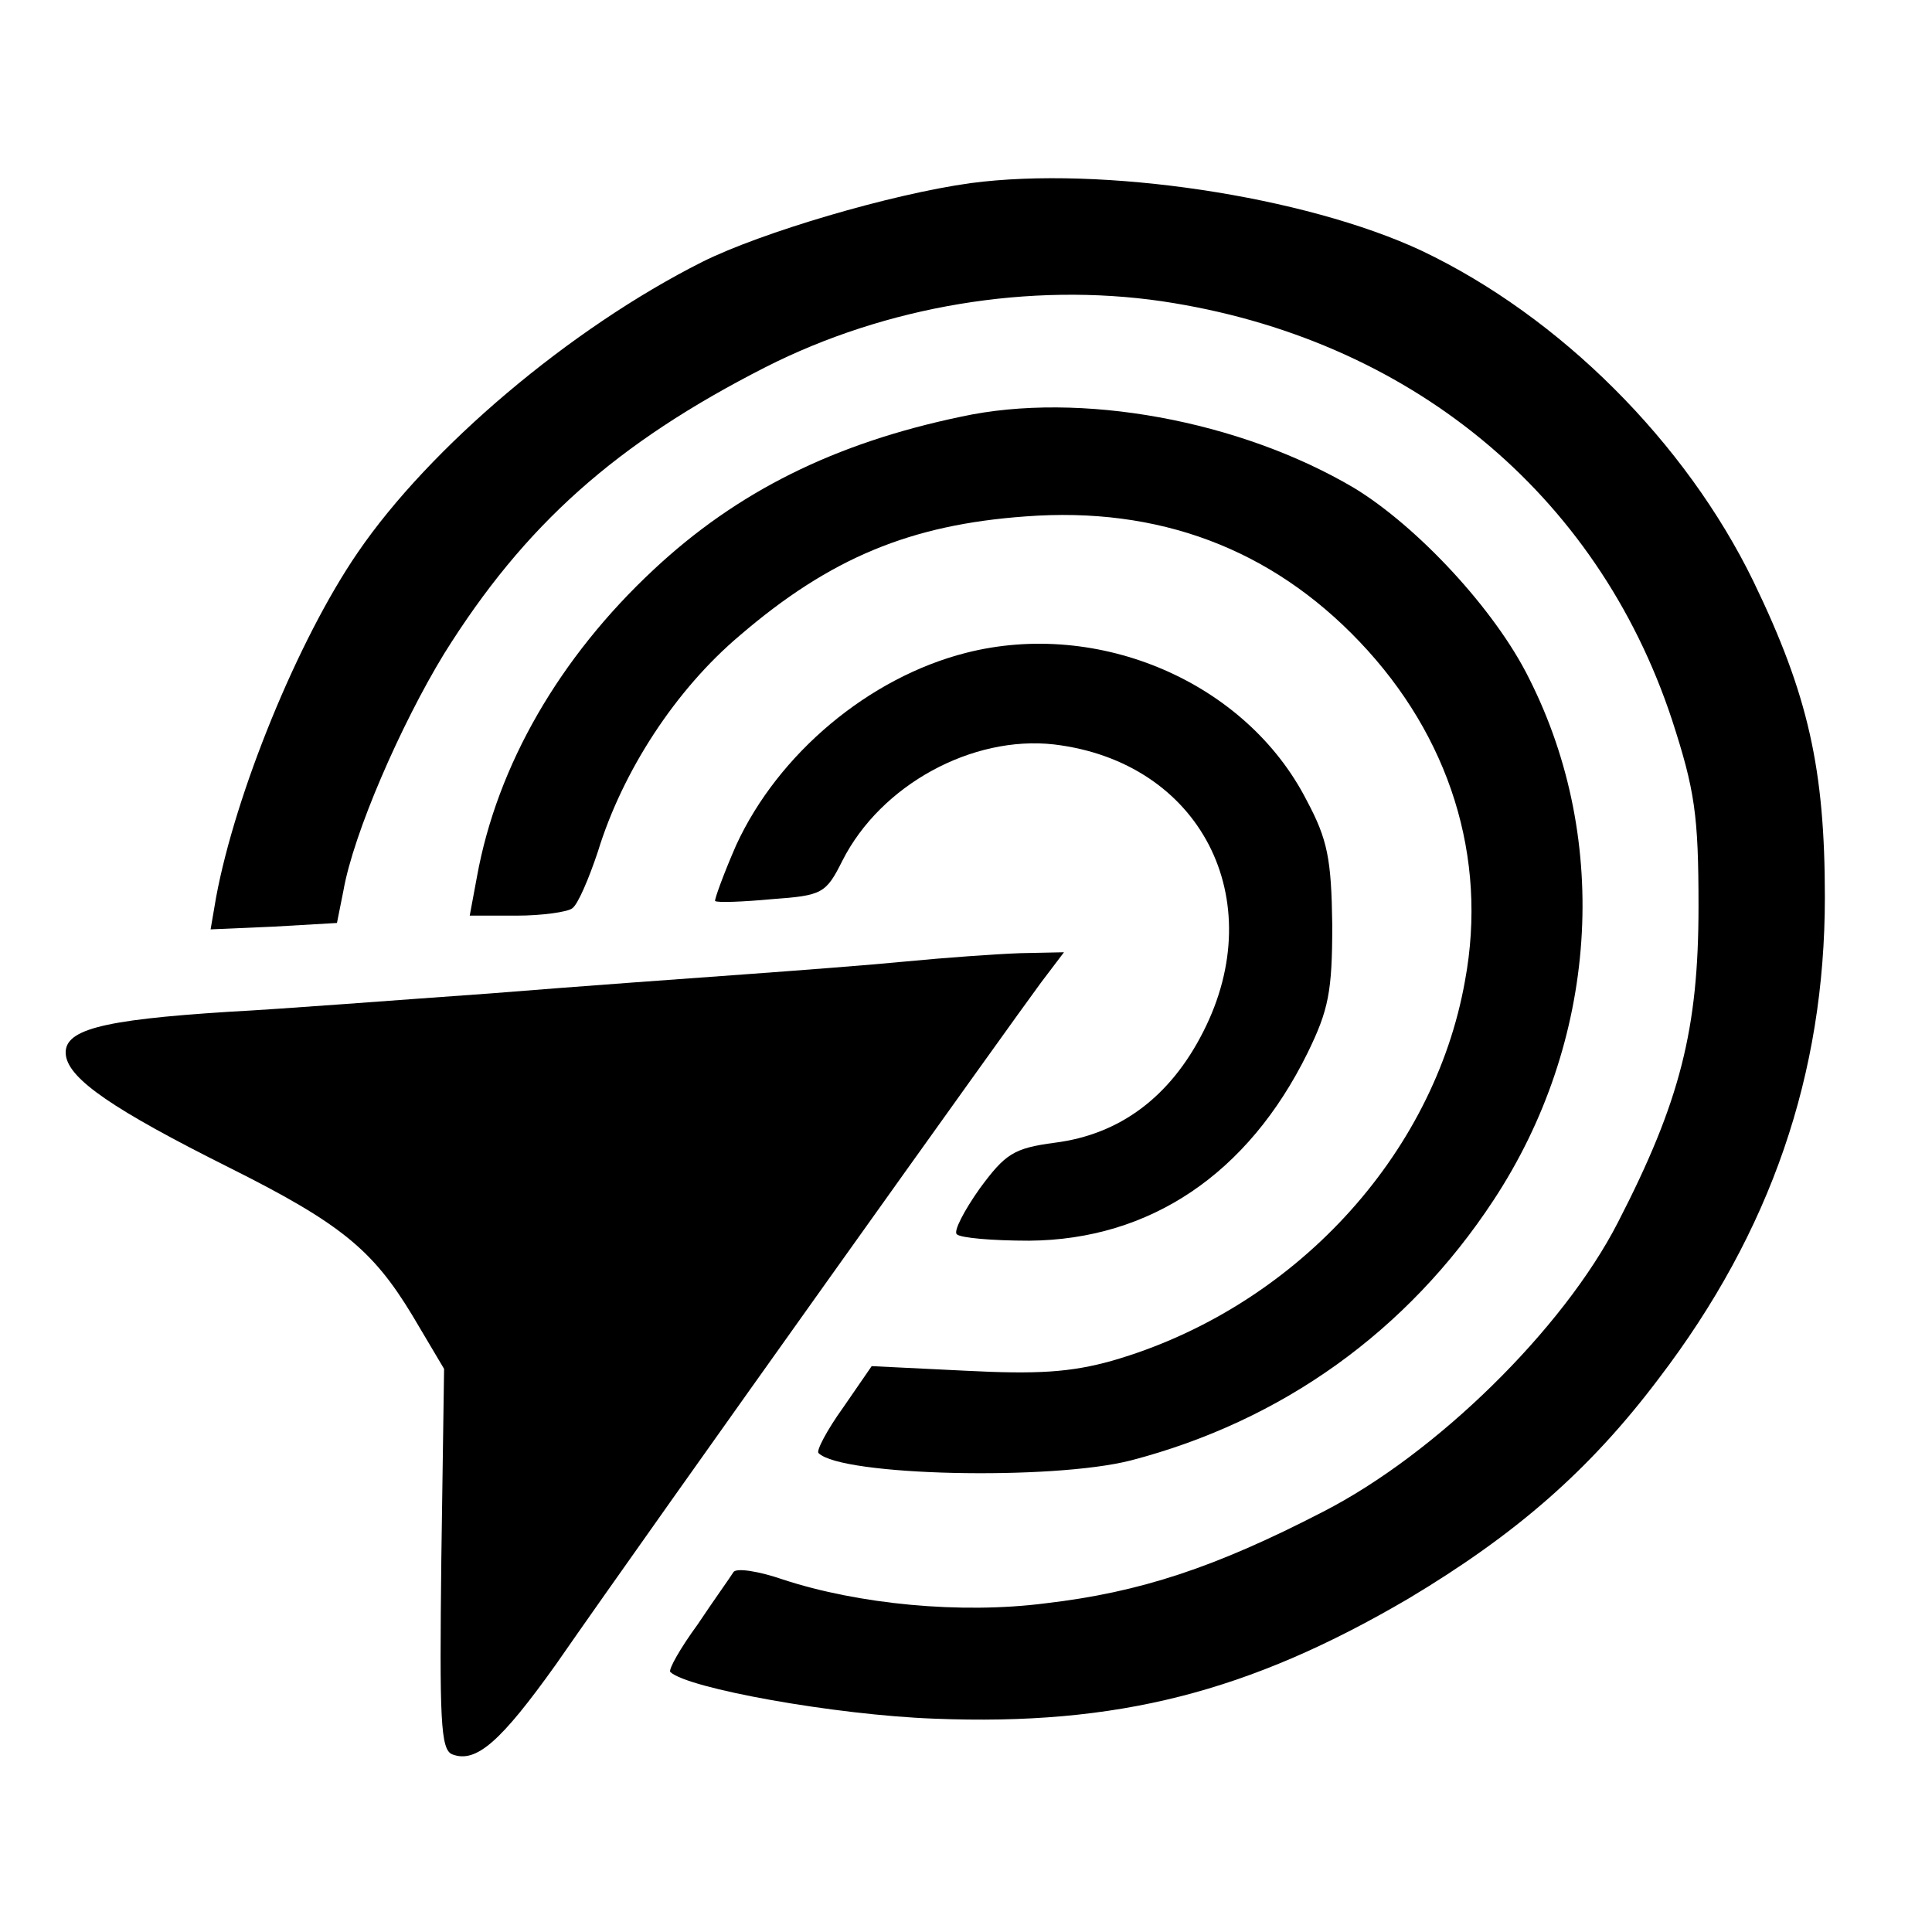 <?xml version="1.0" standalone="no"?>
<!DOCTYPE svg PUBLIC "-//W3C//DTD SVG 20010904//EN"
 "http://www.w3.org/TR/2001/REC-SVG-20010904/DTD/svg10.dtd">
<svg version="1.0" xmlns="http://www.w3.org/2000/svg"
 width="211pt" height="211pt" viewBox="0 0 211 211"
 preserveAspectRatio="xMidYMid meet">
<g transform="translate(0,211) scale(0.1,-0.1)"
fill="#000000" stroke="none">
<path d="M1060 1910 c-87 -12 -229 -54 -293 -86 -145 -73 -298 -203 -376 -317
-66 -96 -134 -264 -155 -377 l-6 -35 69 3 69 4 7 35 c11 63 63 182 110 259 88
141 188 230 351 313 132 67 289 93 433 72 269 -40 475 -209 557 -457 25 -77
29 -104 29 -204 0 -134 -20 -213 -88 -345 -60 -117 -199 -253 -322 -316 -118
-61 -200 -88 -303 -100 -93 -12 -205 -1 -287 26 -26 9 -51 13 -54 8 -3 -5 -21
-30 -39 -57 -19 -26 -32 -49 -30 -52 19 -18 180 -47 288 -51 200 -8 344 29
518 131 117 70 198 140 274 241 122 160 181 332 181 525 0 140 -18 221 -78
345 -74 152 -211 289 -362 361 -128 60 -350 93 -493 74z"/>
<path d="M1050 1655 c-139 -29 -245 -82 -336 -167 -103 -96 -171 -214 -193
-335 l-8 -43 51 0 c28 0 56 4 61 8 6 4 18 32 28 62 27 88 85 177 155 236 99
85 187 121 312 130 145 11 268 -35 365 -137 98 -103 140 -235 115 -370 -34
-192 -188 -358 -385 -415 -46 -13 -83 -15 -161 -11 l-102 5 -31 -45 c-18 -25
-30 -48 -27 -50 25 -25 255 -30 341 -8 165 43 302 141 396 284 114 173 129
392 39 570 -37 75 -122 166 -191 208 -125 74 -300 106 -429 78z"/>
<path d="M1055 1397 c-106 -27 -205 -110 -251 -210 -14 -32 -24 -60 -23 -61 2
-2 30 -1 62 2 55 4 59 6 77 42 42 83 142 137 231 127 160 -19 237 -169 163
-314 -36 -71 -91 -112 -162 -121 -45 -6 -54 -12 -82 -50 -17 -24 -29 -47 -25
-50 4 -4 39 -7 79 -7 132 1 239 73 304 205 23 47 27 67 27 140 -1 72 -5 93
-28 136 -66 129 -227 198 -372 161z"/>
<path d="M990 1060 c-41 -4 -120 -10 -175 -14 -55 -4 -181 -13 -280 -21 -99
-7 -227 -17 -285 -20 -142 -9 -182 -20 -178 -48 4 -26 52 -59 178 -122 122
-61 157 -90 200 -161 l35 -59 -3 -207 c-2 -176 -1 -209 12 -214 26 -10 53 14
113 98 111 160 506 713 530 745 l25 33 -48 -1 c-27 -1 -83 -5 -124 -9z"/>
</g>
</svg>
